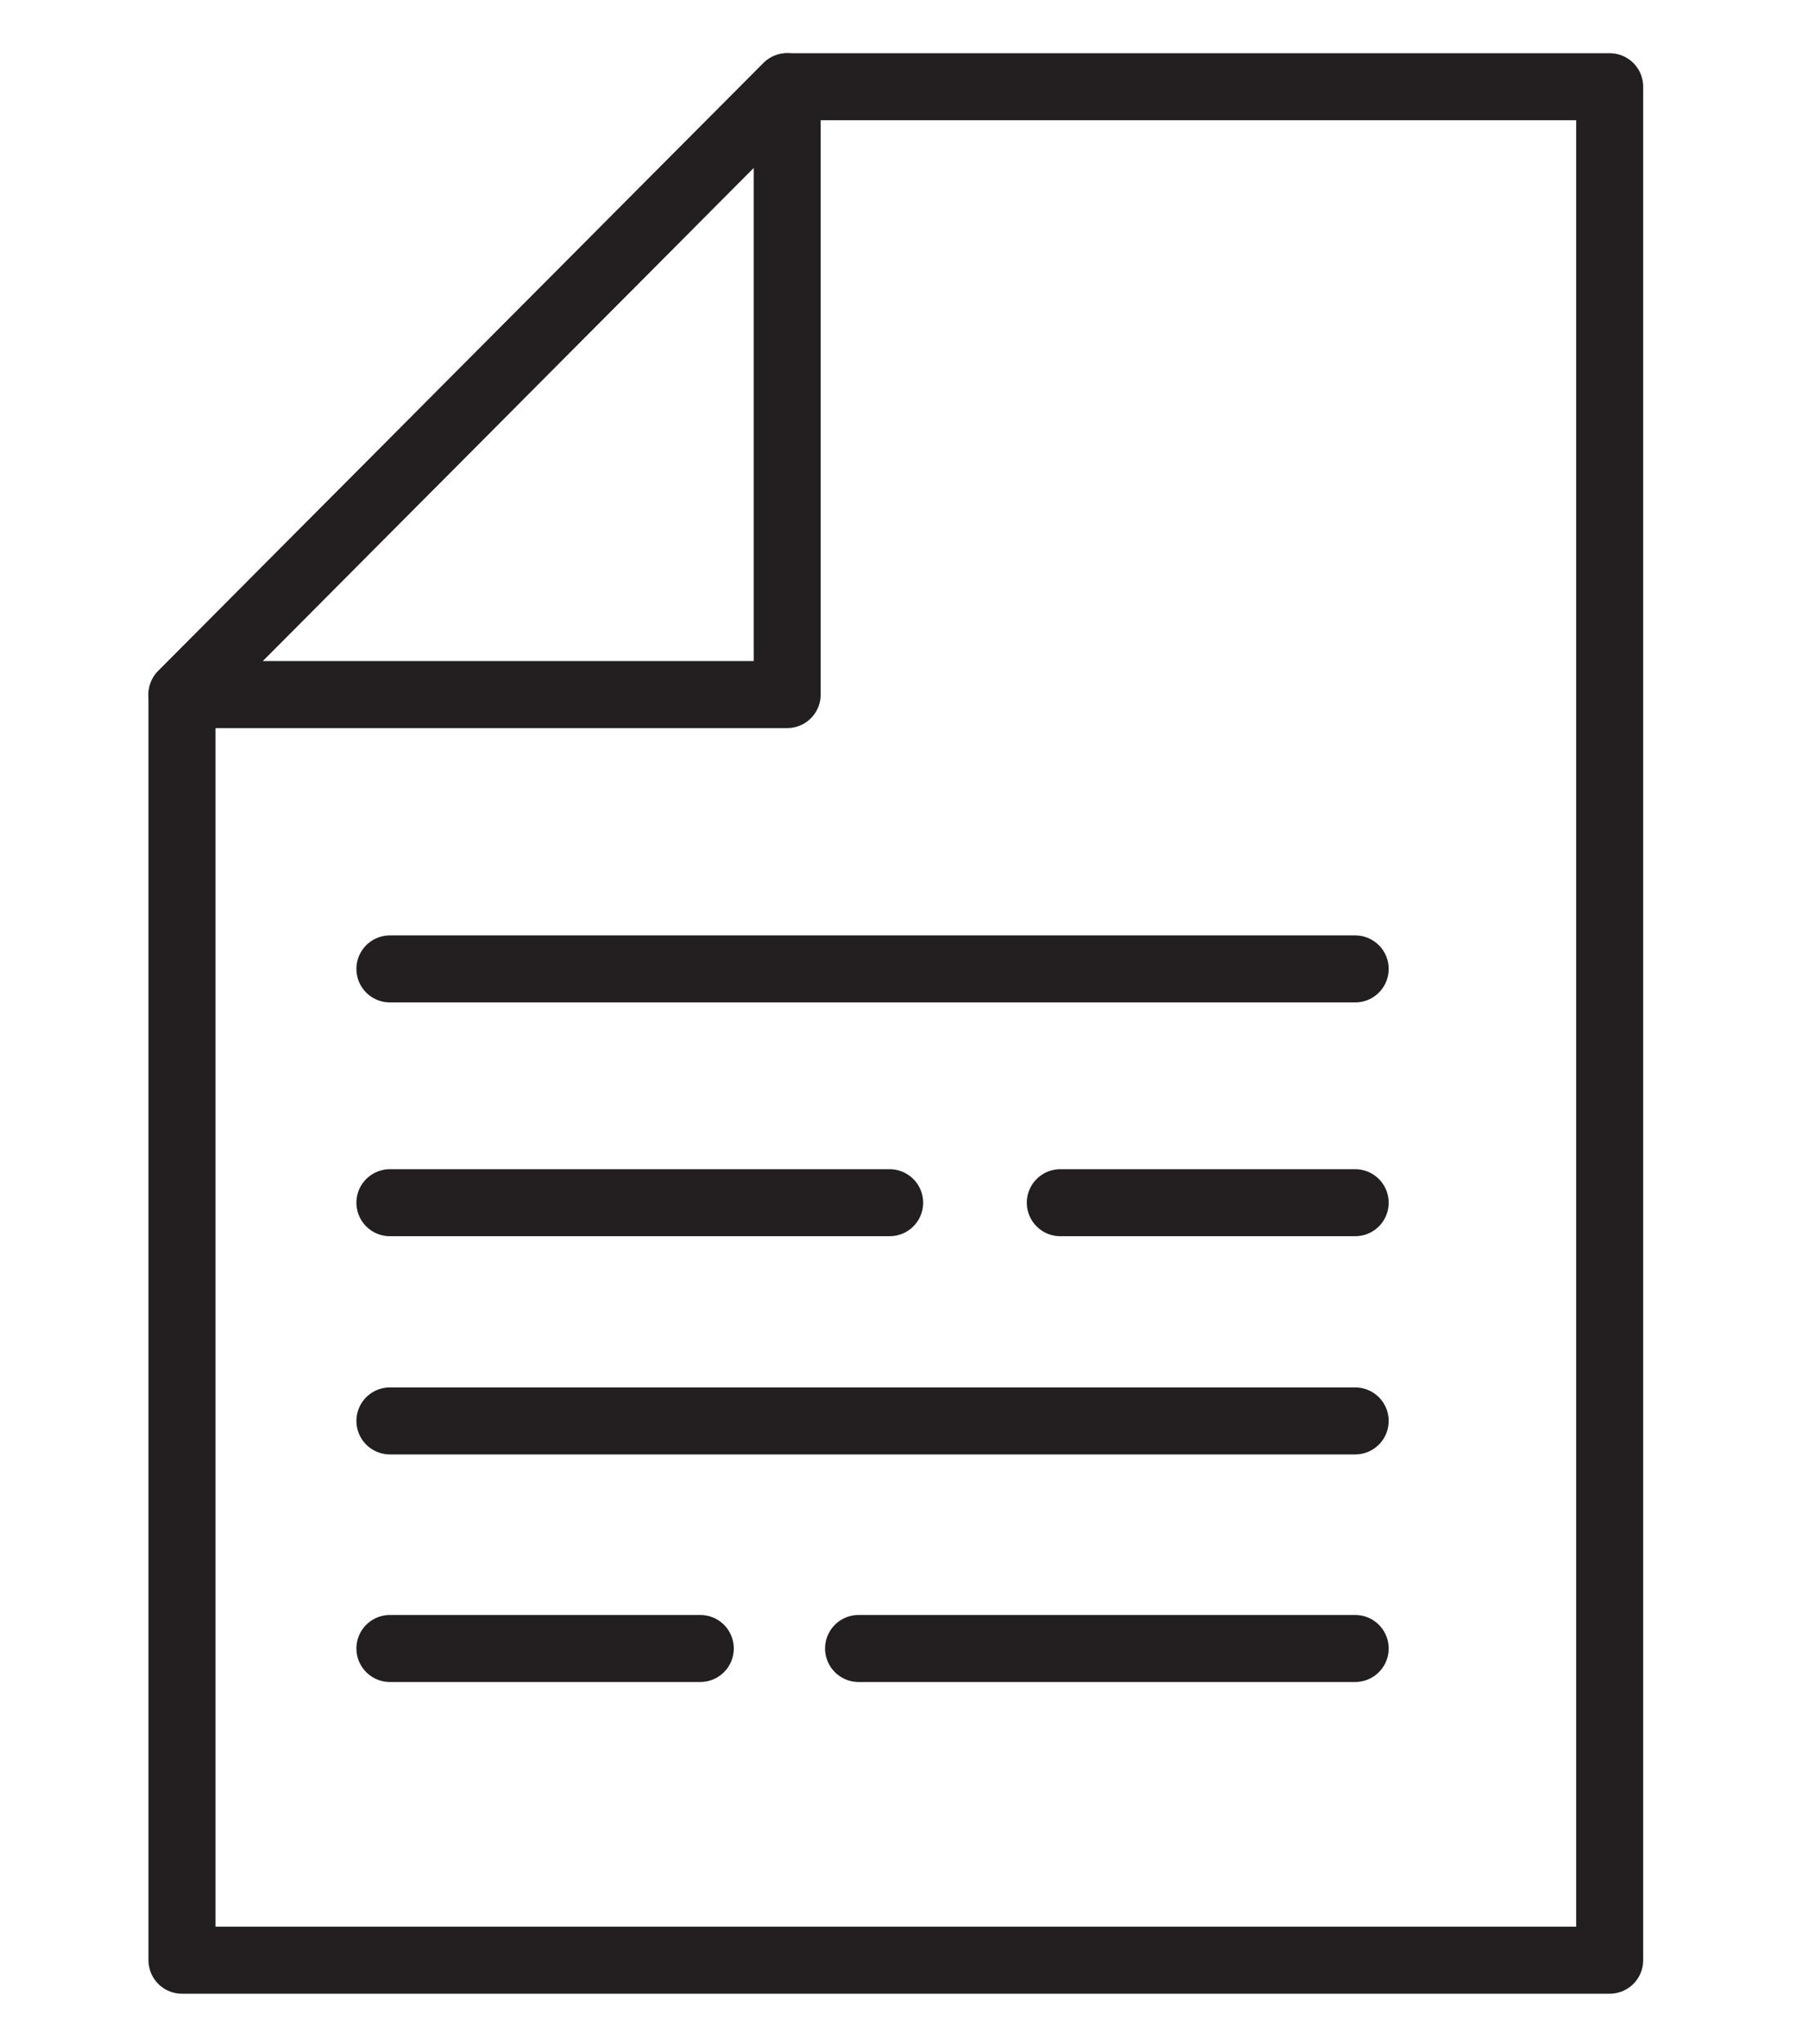 <?xml version="1.0" encoding="UTF-8"?> <svg xmlns="http://www.w3.org/2000/svg" width="54" height="61" viewBox="0 0 54 61" fill="none"><path d="M11.639 28.915H40.453" stroke="#231F20" stroke-width="2" stroke-linecap="round" stroke-linejoin="round"></path><path d="M40.453 35.892H31.651" stroke="#231F20" stroke-width="2" stroke-linecap="round" stroke-linejoin="round"></path><path d="M26.556 35.892H11.639" stroke="#231F20" stroke-width="2" stroke-linecap="round" stroke-linejoin="round"></path><path d="M11.639 42.404H40.453" stroke="#231F20" stroke-width="2" stroke-linecap="round" stroke-linejoin="round"></path><path d="M40.453 49.195H25.629" stroke="#231F20" stroke-width="2" stroke-linecap="round" stroke-linejoin="round"></path><path d="M20.904 49.195H11.639" stroke="#231F20" stroke-width="2" stroke-linecap="round" stroke-linejoin="round"></path><path fill-rule="evenodd" clip-rule="evenodd" d="M23.498 20.728V2.588L5.432 20.728H23.498Z" stroke="#231F20" stroke-width="2" stroke-linecap="round" stroke-linejoin="round"></path><path fill-rule="evenodd" clip-rule="evenodd" d="M23.498 2.588L5.432 20.728V58.498H48.05V2.588H23.498Z" stroke="#231F20" stroke-width="2" stroke-linecap="round" stroke-linejoin="round"></path></svg> 